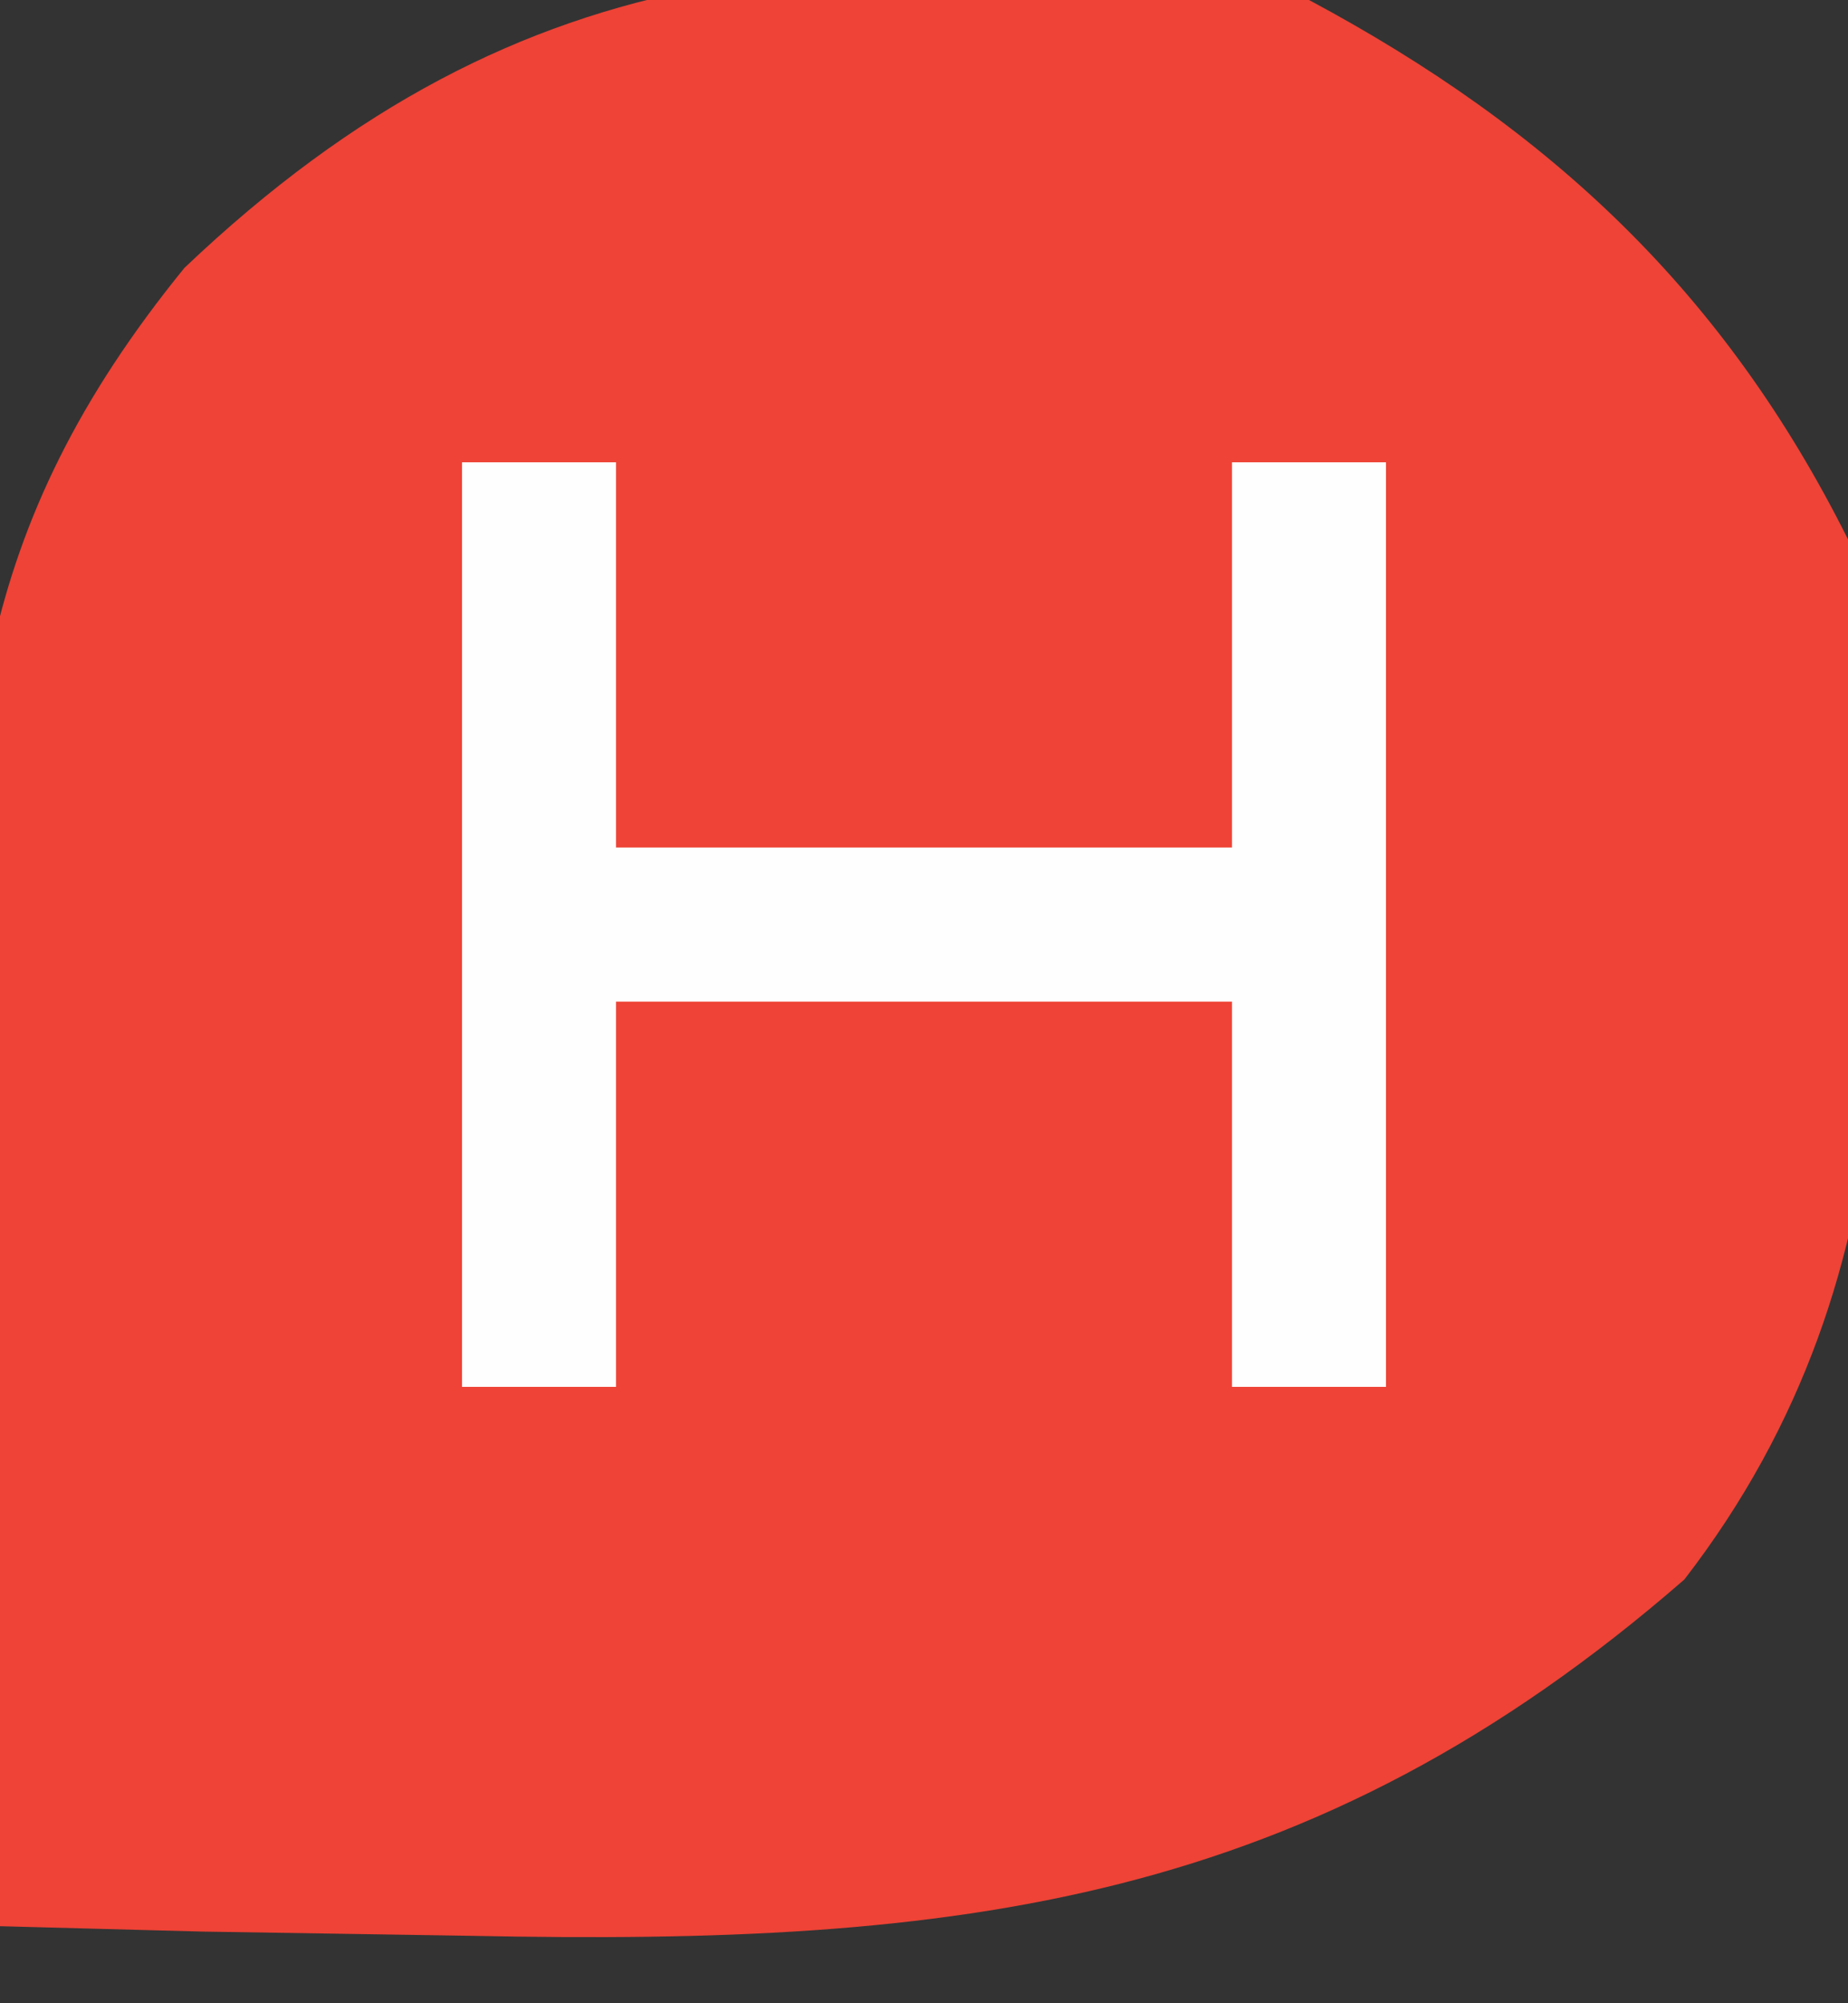 <svg xmlns="http://www.w3.org/2000/svg" version="1.1" width="24" height="26">
<rect width="100%" height="100%" fill="#333333" stroke="none"/>
<path d="M0 0 C3.126 1.672 5.393 3.786 7 7 C7.612 11.86 7.988 16.469 4.875 20.5 C0.004 24.736 -4.555 25.254 -10.875 25.125 C-12.027 25.107 -13.18 25.089 -14.367 25.07 C-15.236 25.047 -16.105 25.024 -17 25 C-17.136 22.123 -17.234 19.253 -17.312 16.375 C-17.354 15.567 -17.396 14.759 -17.439 13.926 C-17.526 9.646 -17.368 6.871 -14.605 3.477 C-10.16 -0.749 -5.957 -0.839 0 0 Z " fill="#EE4336" transform="translate(17,0)"/>
<path d="M0 0 C0.66 0 1.32 0 2 0 C2 1.65 2 3.3 2 5 C4.64 5 7.28 5 10 5 C10 3.35 10 1.7 10 0 C10.66 0 11.32 0 12 0 C12 3.96 12 7.92 12 12 C11.34 12 10.68 12 10 12 C10 10.35 10 8.7 10 7 C7.36 7 4.72 7 2 7 C2 8.65 2 10.3 2 12 C1.34 12 0.68 12 0 12 C0 8.04 0 4.08 0 0 Z " fill="#FEFEFE" transform="translate(6,6)"/>
</svg>